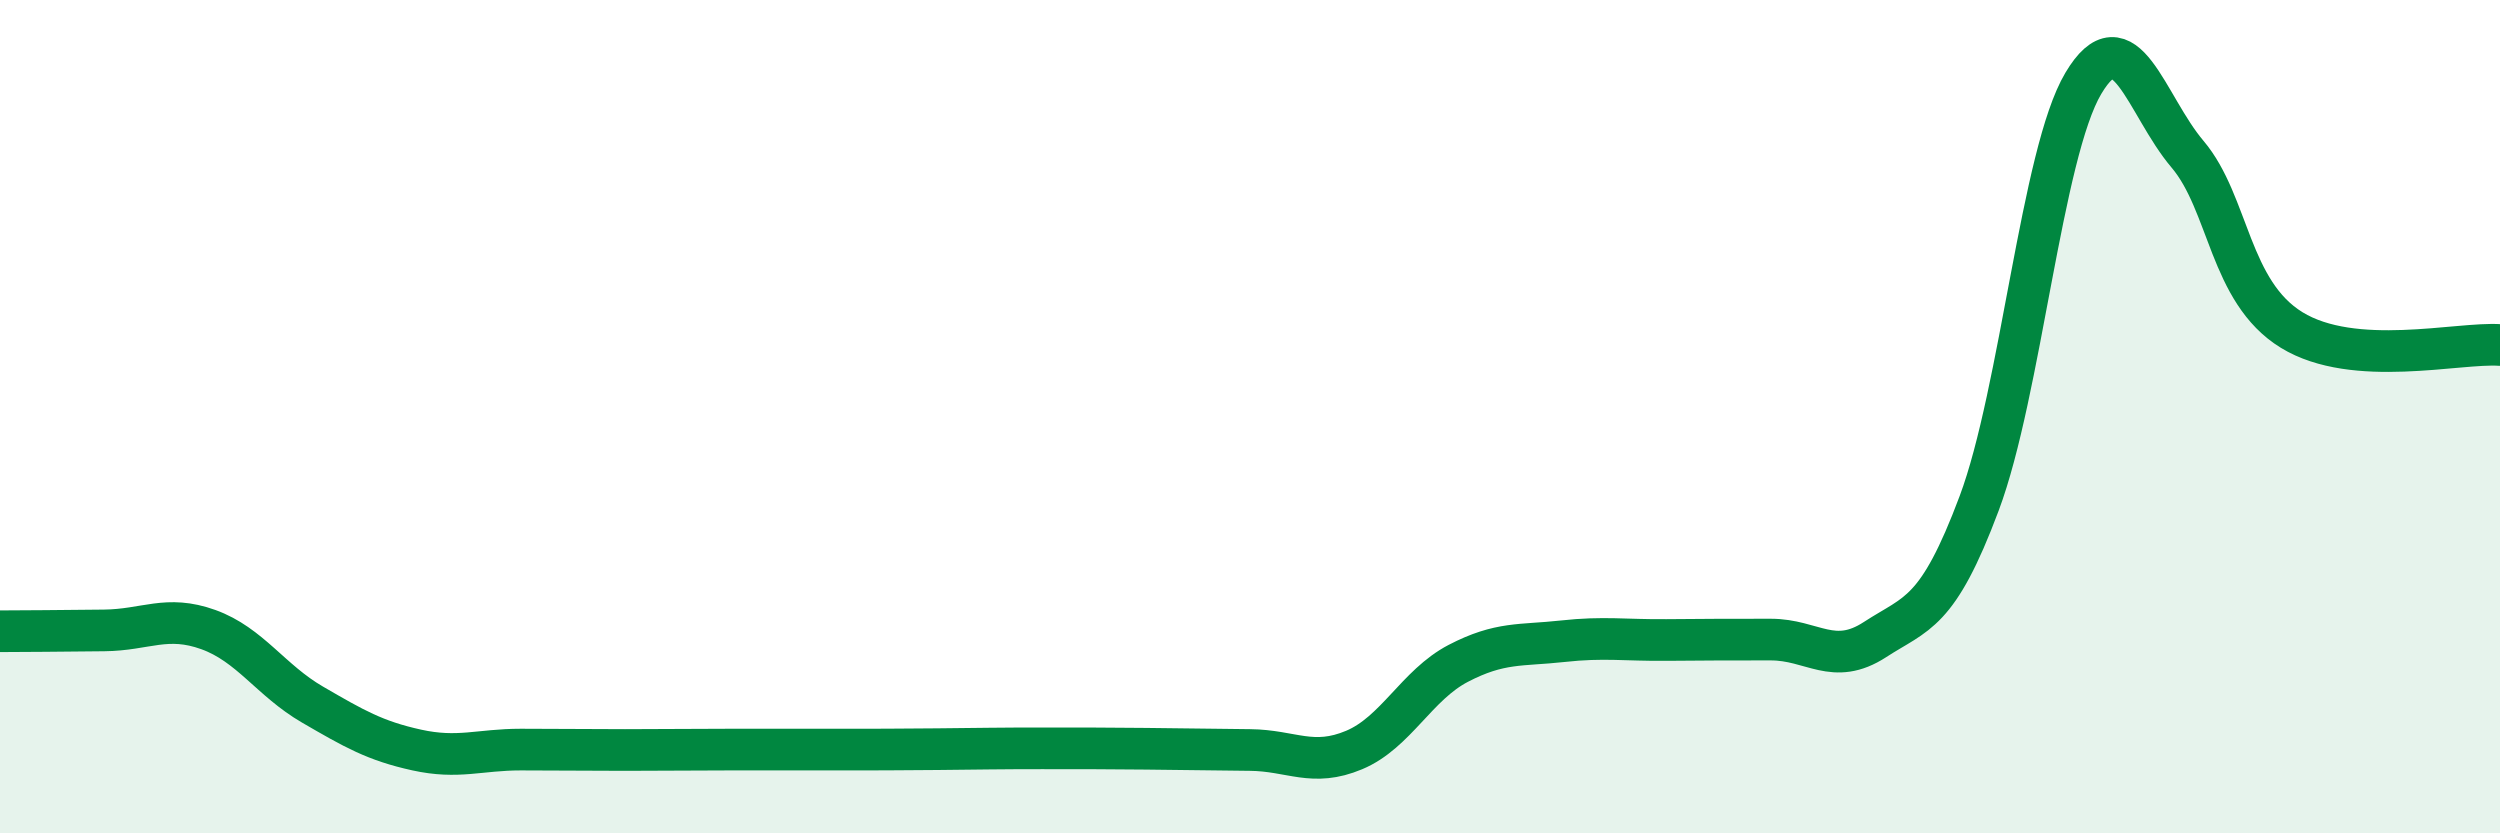 
    <svg width="60" height="20" viewBox="0 0 60 20" xmlns="http://www.w3.org/2000/svg">
      <path
        d="M 0,15.15 C 0.5,15.15 1.5,15.14 2.5,15.13 C 3.5,15.12 4,14.75 5,15.11 C 6,15.47 6.5,16.33 7.5,16.91 C 8.5,17.49 9,17.78 10,18 C 11,18.22 11.5,17.99 12.5,17.99 C 13.5,17.99 14,18 15,18 C 16,18 16.5,17.99 17.5,17.99 C 18.5,17.99 19,17.99 20,17.99 C 21,17.99 21.5,17.99 22.5,17.98 C 23.5,17.97 24,17.96 25,17.96 C 26,17.96 26.5,17.96 27.5,17.97 C 28.5,17.98 29,17.99 30,18 C 31,18.01 31.5,18.42 32.5,18 C 33.5,17.58 34,16.44 35,15.92 C 36,15.4 36.5,15.5 37.5,15.39 C 38.5,15.28 39,15.37 40,15.36 C 41,15.35 41.5,15.35 42.5,15.35 C 43.5,15.35 44,16 45,15.35 C 46,14.7 46.5,14.75 47.5,12.08 C 48.5,9.41 49,3.68 50,2 C 51,0.32 51.5,2.52 52.5,3.7 C 53.5,4.88 53.5,7 55,7.92 C 56.5,8.84 59,8.21 60,8.28L60 20L0 20Z"
        fill="#008740"
        opacity="0.1"
        stroke-linecap="round"
        stroke-linejoin="round"
      />
      <path
        d="M 0,15.15 C 0.5,15.15 1.5,15.14 2.5,15.13 C 3.5,15.12 4,14.75 5,15.11 C 6,15.47 6.5,16.33 7.5,16.91 C 8.5,17.49 9,17.78 10,18 C 11,18.22 11.5,17.99 12.5,17.99 C 13.5,17.99 14,18 15,18 C 16,18 16.5,17.99 17.5,17.99 C 18.5,17.99 19,17.99 20,17.99 C 21,17.99 21.5,17.99 22.5,17.98 C 23.5,17.97 24,17.96 25,17.96 C 26,17.96 26.5,17.96 27.5,17.97 C 28.5,17.98 29,17.99 30,18 C 31,18.01 31.5,18.42 32.5,18 C 33.5,17.58 34,16.44 35,15.92 C 36,15.4 36.5,15.5 37.5,15.39 C 38.5,15.28 39,15.37 40,15.36 C 41,15.35 41.5,15.35 42.5,15.35 C 43.5,15.35 44,16 45,15.35 C 46,14.7 46.5,14.75 47.5,12.08 C 48.5,9.41 49,3.68 50,2 C 51,0.32 51.5,2.52 52.5,3.7 C 53.5,4.88 53.5,7 55,7.92 C 56.5,8.84 59,8.21 60,8.28"
        stroke="#008740"
        stroke-width="1"
        fill="none"
        stroke-linecap="round"
        stroke-linejoin="round"
      />
    </svg>
  